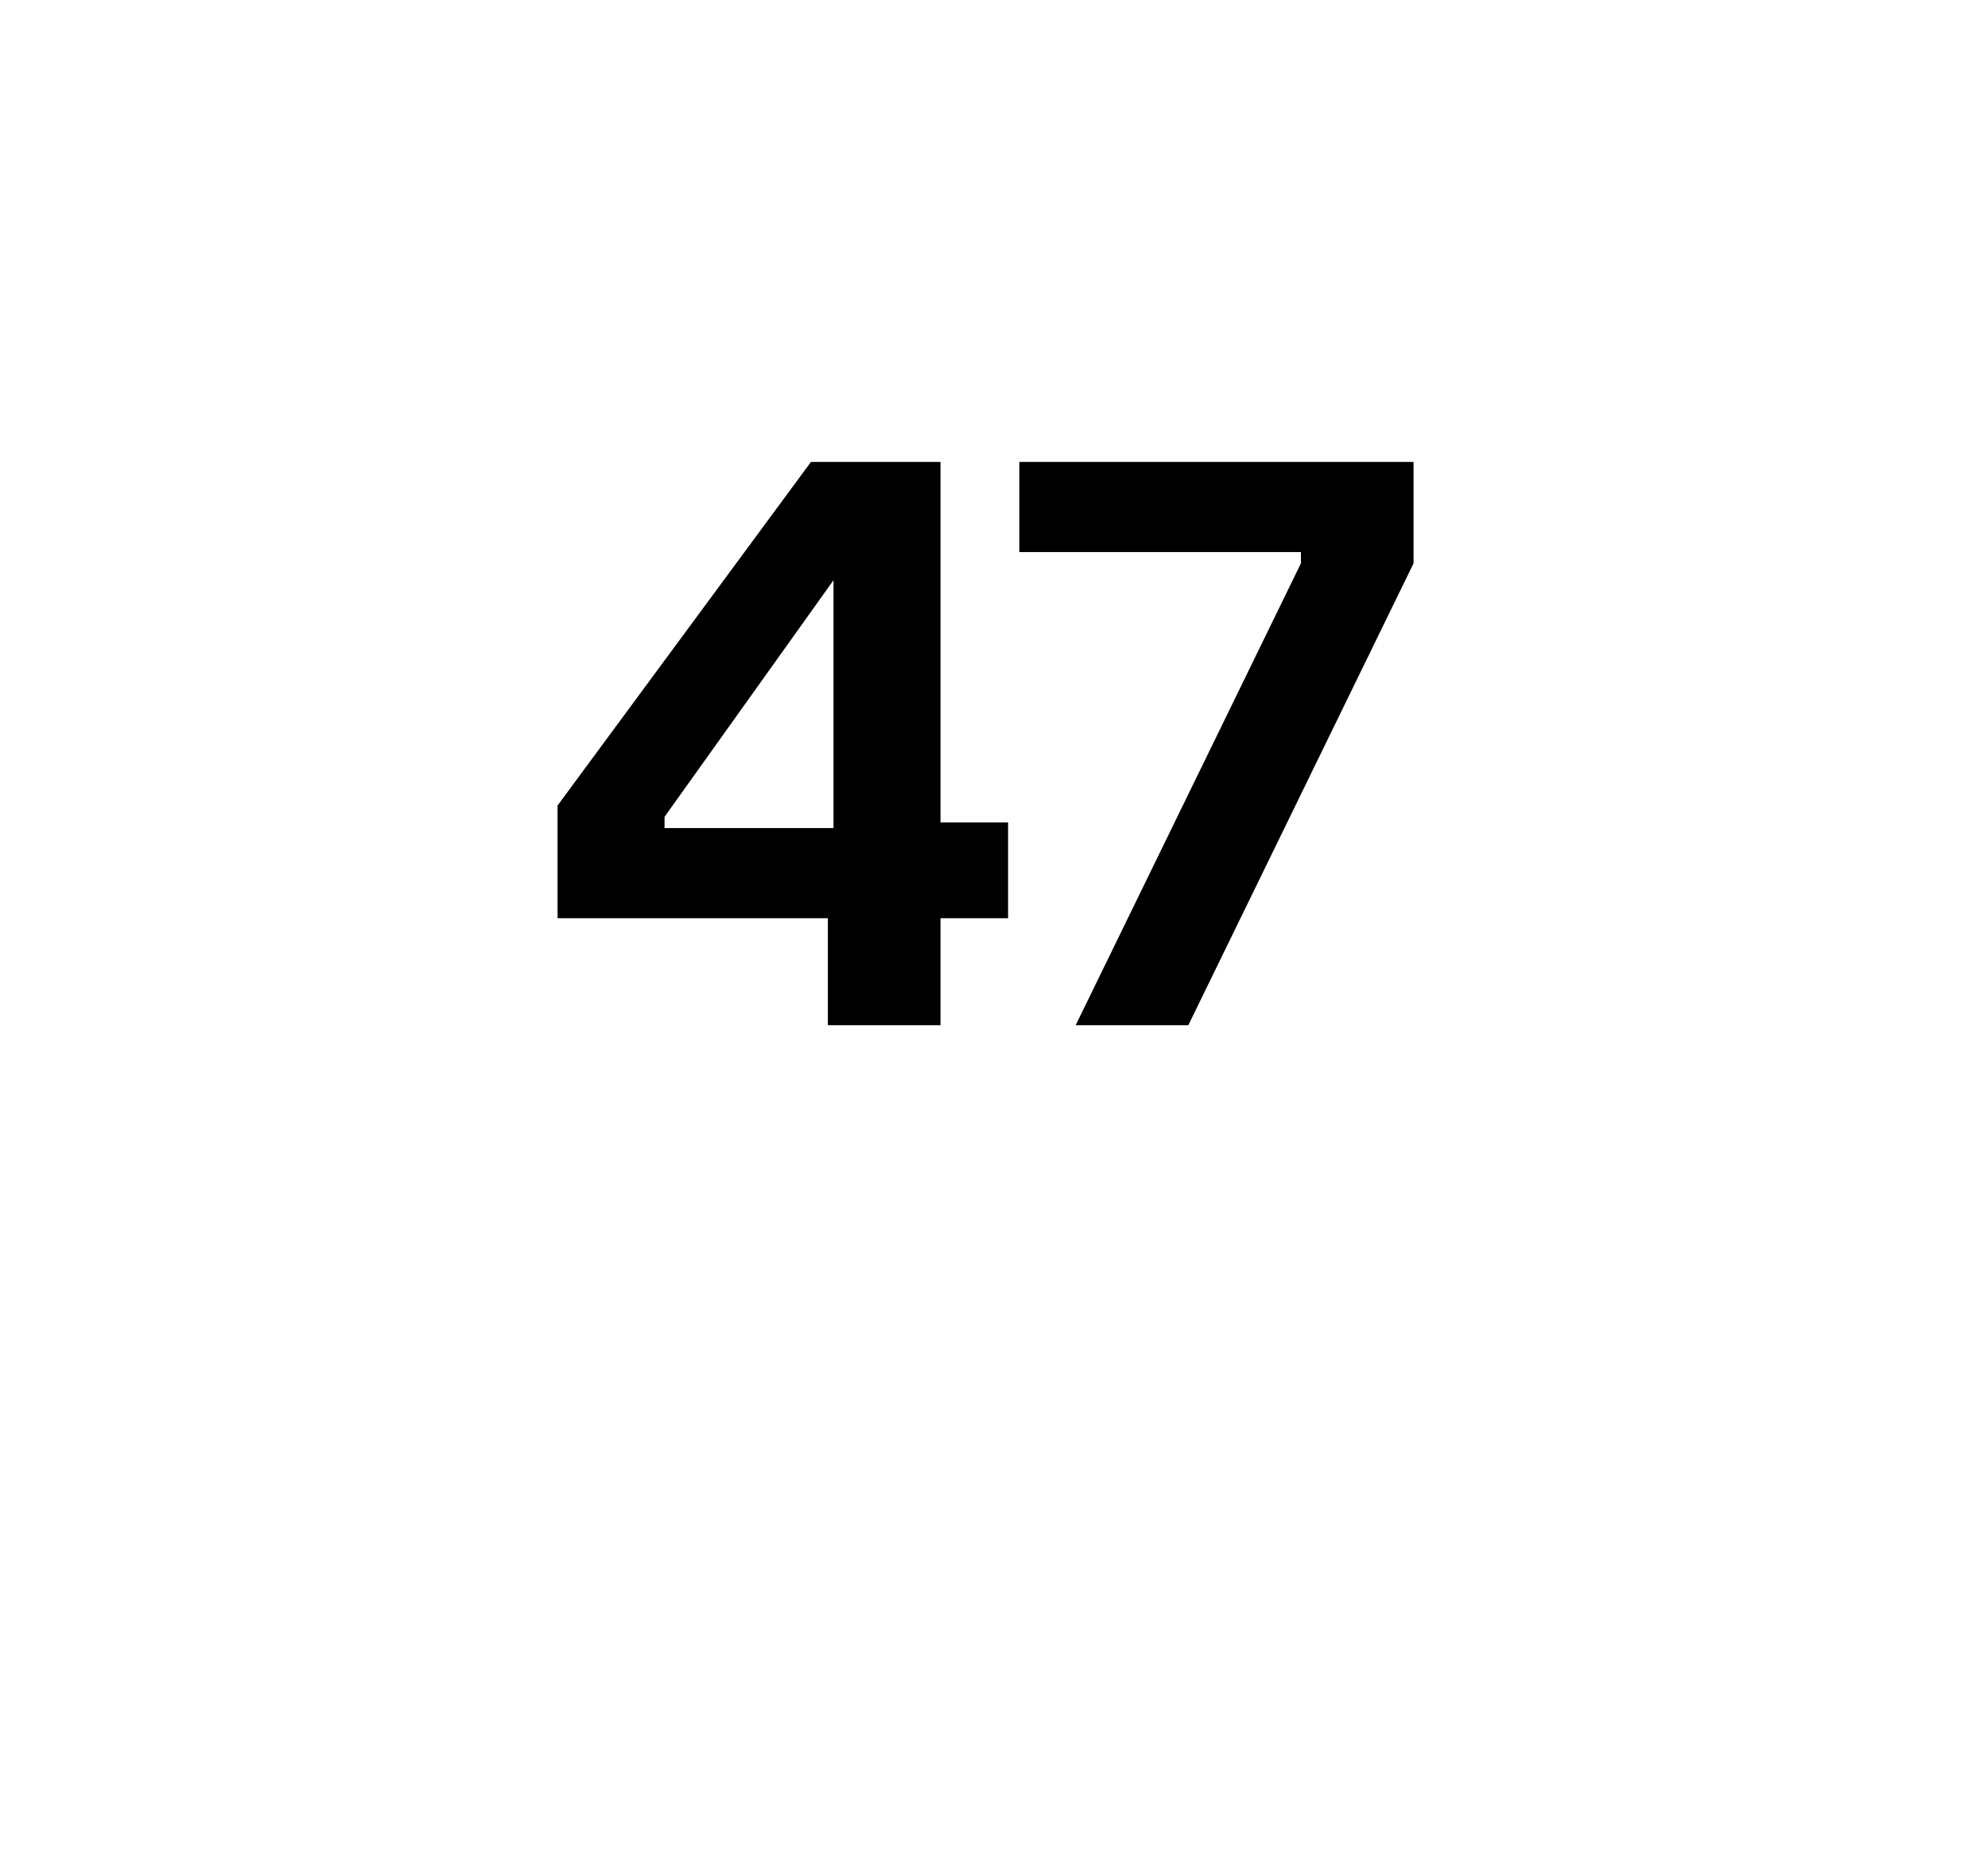<?xml version="1.0" standalone="no"?><!DOCTYPE svg PUBLIC "-//W3C//DTD SVG 1.1//EN" "http://www.w3.org/Graphics/SVG/1.1/DTD/svg11.dtd"><svg xmlns="http://www.w3.org/2000/svg" version="1.1" width="35.3px" height="33.2px" viewBox="0 -4 35.3 33.2" style="top:-4px">  <desc>47</desc>  <defs/>  <g id="Polygon322738">    <path d="M 14.7 12.3 L 9.9 12.3 L 9.9 10.3 L 14.4 4.2 L 16.7 4.2 L 16.7 10.6 L 17.9 10.6 L 17.9 12.3 L 16.7 12.3 L 16.7 14.2 L 14.7 14.2 L 14.7 12.3 Z M 14.8 10.7 L 14.8 6.3 L 14.8 6.3 L 11.8 10.5 L 11.8 10.7 L 14.8 10.7 Z M 23.1 6 L 23.1 5.8 L 18.1 5.8 L 18.1 4.2 L 25.1 4.2 L 25.1 6 L 21.1 14.2 L 19.1 14.2 L 23.1 6 Z " stroke="none" fill="#000"/>  </g></svg>